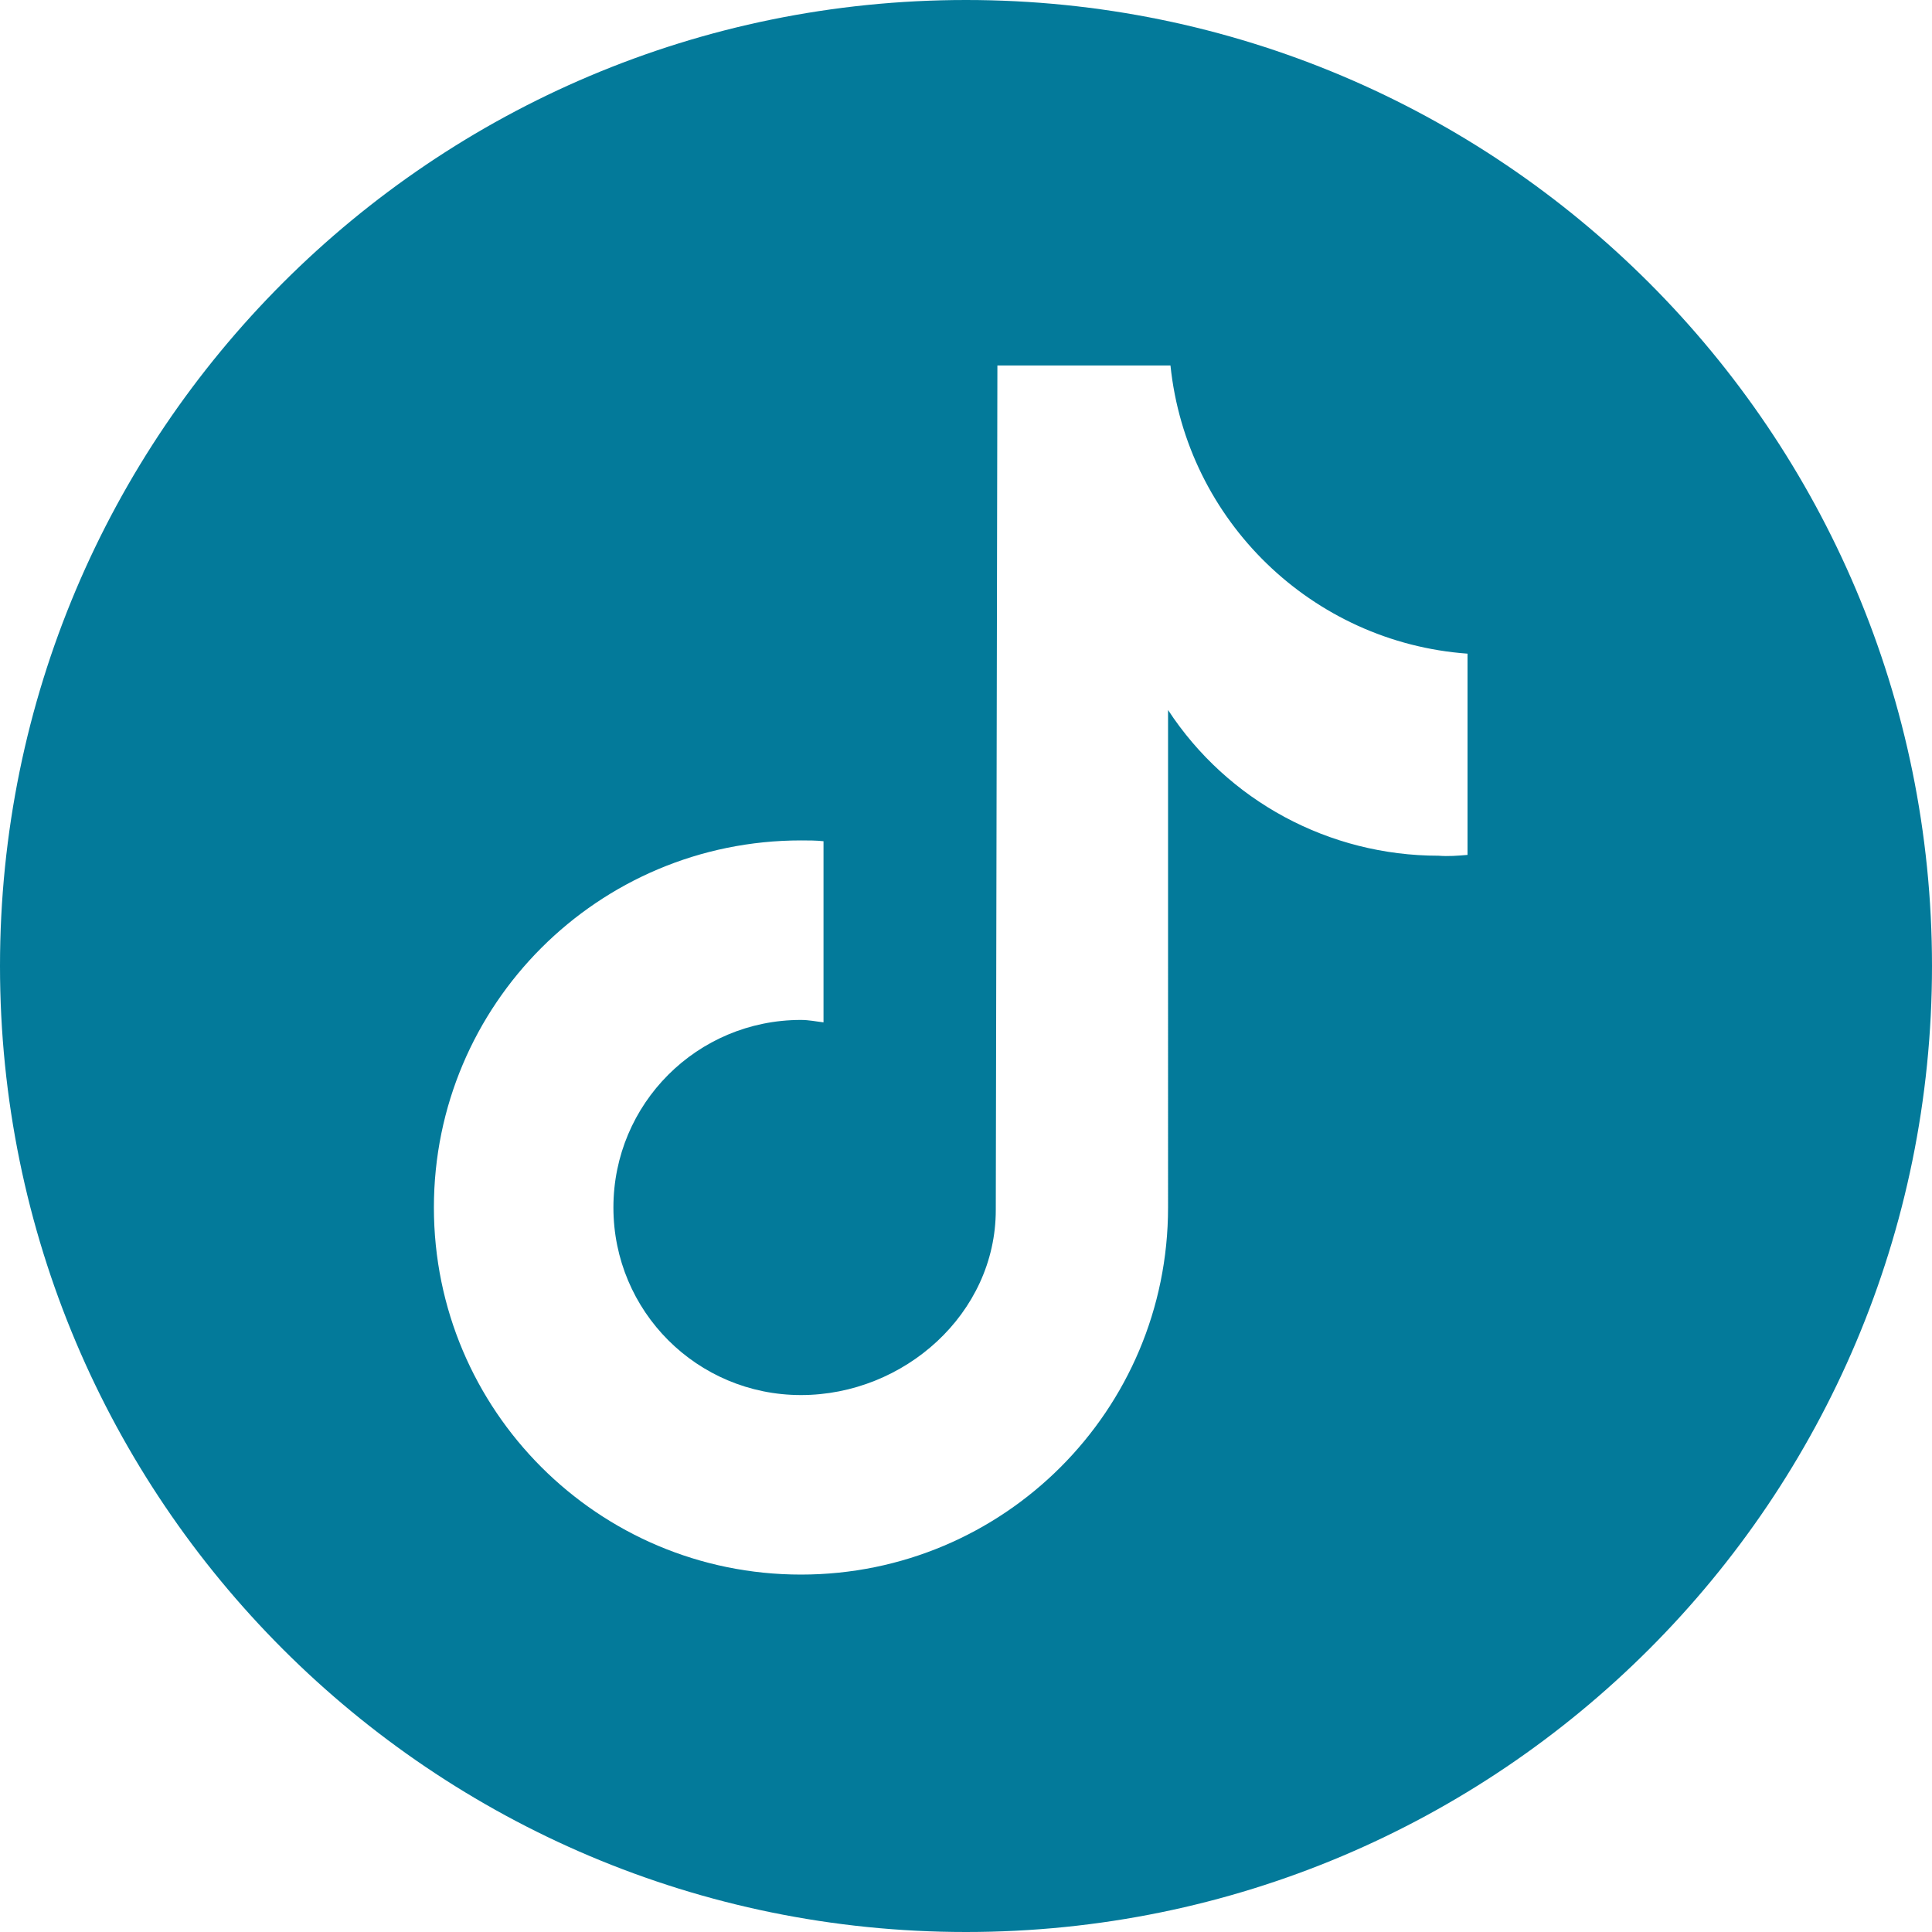 <?xml version="1.0" encoding="utf-8"?>
<!-- Generator: Adobe Illustrator 28.1.0, SVG Export Plug-In . SVG Version: 6.00 Build 0)  -->
<svg version="1.1" id="Layer_1" xmlns="http://www.w3.org/2000/svg" xmlns:xlink="http://www.w3.org/1999/xlink" x="0px" y="0px"
	 viewBox="0 0 24 24" style="enable-background:new 0 0 24 24;" xml:space="preserve">
<style type="text/css">
	.st0{fill:#037A9A;}
</style>
<path class="st0" d="M24,12c0,6.63-5.37,12-12,12C5.37,24,0,18.63,0,12C0,5.37,5.37,0,12,0C18.63,0,24,5.37,24,12z M18.23,10.62
	v-2.5c-1.93-0.14-3.49-1.65-3.69-3.58h-2.15l-0.02,10.49c0,1.29-1.14,2.3-2.42,2.3c-1.29,0-2.33-1.04-2.33-2.33s1.04-2.33,2.33-2.33
	c0.1,0,0.19,0.02,0.28,0.03v-2.25c-0.09-0.01-0.19-0.01-0.28-0.01l0,0c-2.52,0-4.56,2.04-4.56,4.56c0,2.52,2.04,4.56,4.56,4.56
	c2.52,0,4.56-2.04,4.56-4.56V8.82c0.74,1.13,2,1.81,3.36,1.81C17.99,10.64,18.11,10.63,18.23,10.62"/>
</svg>

